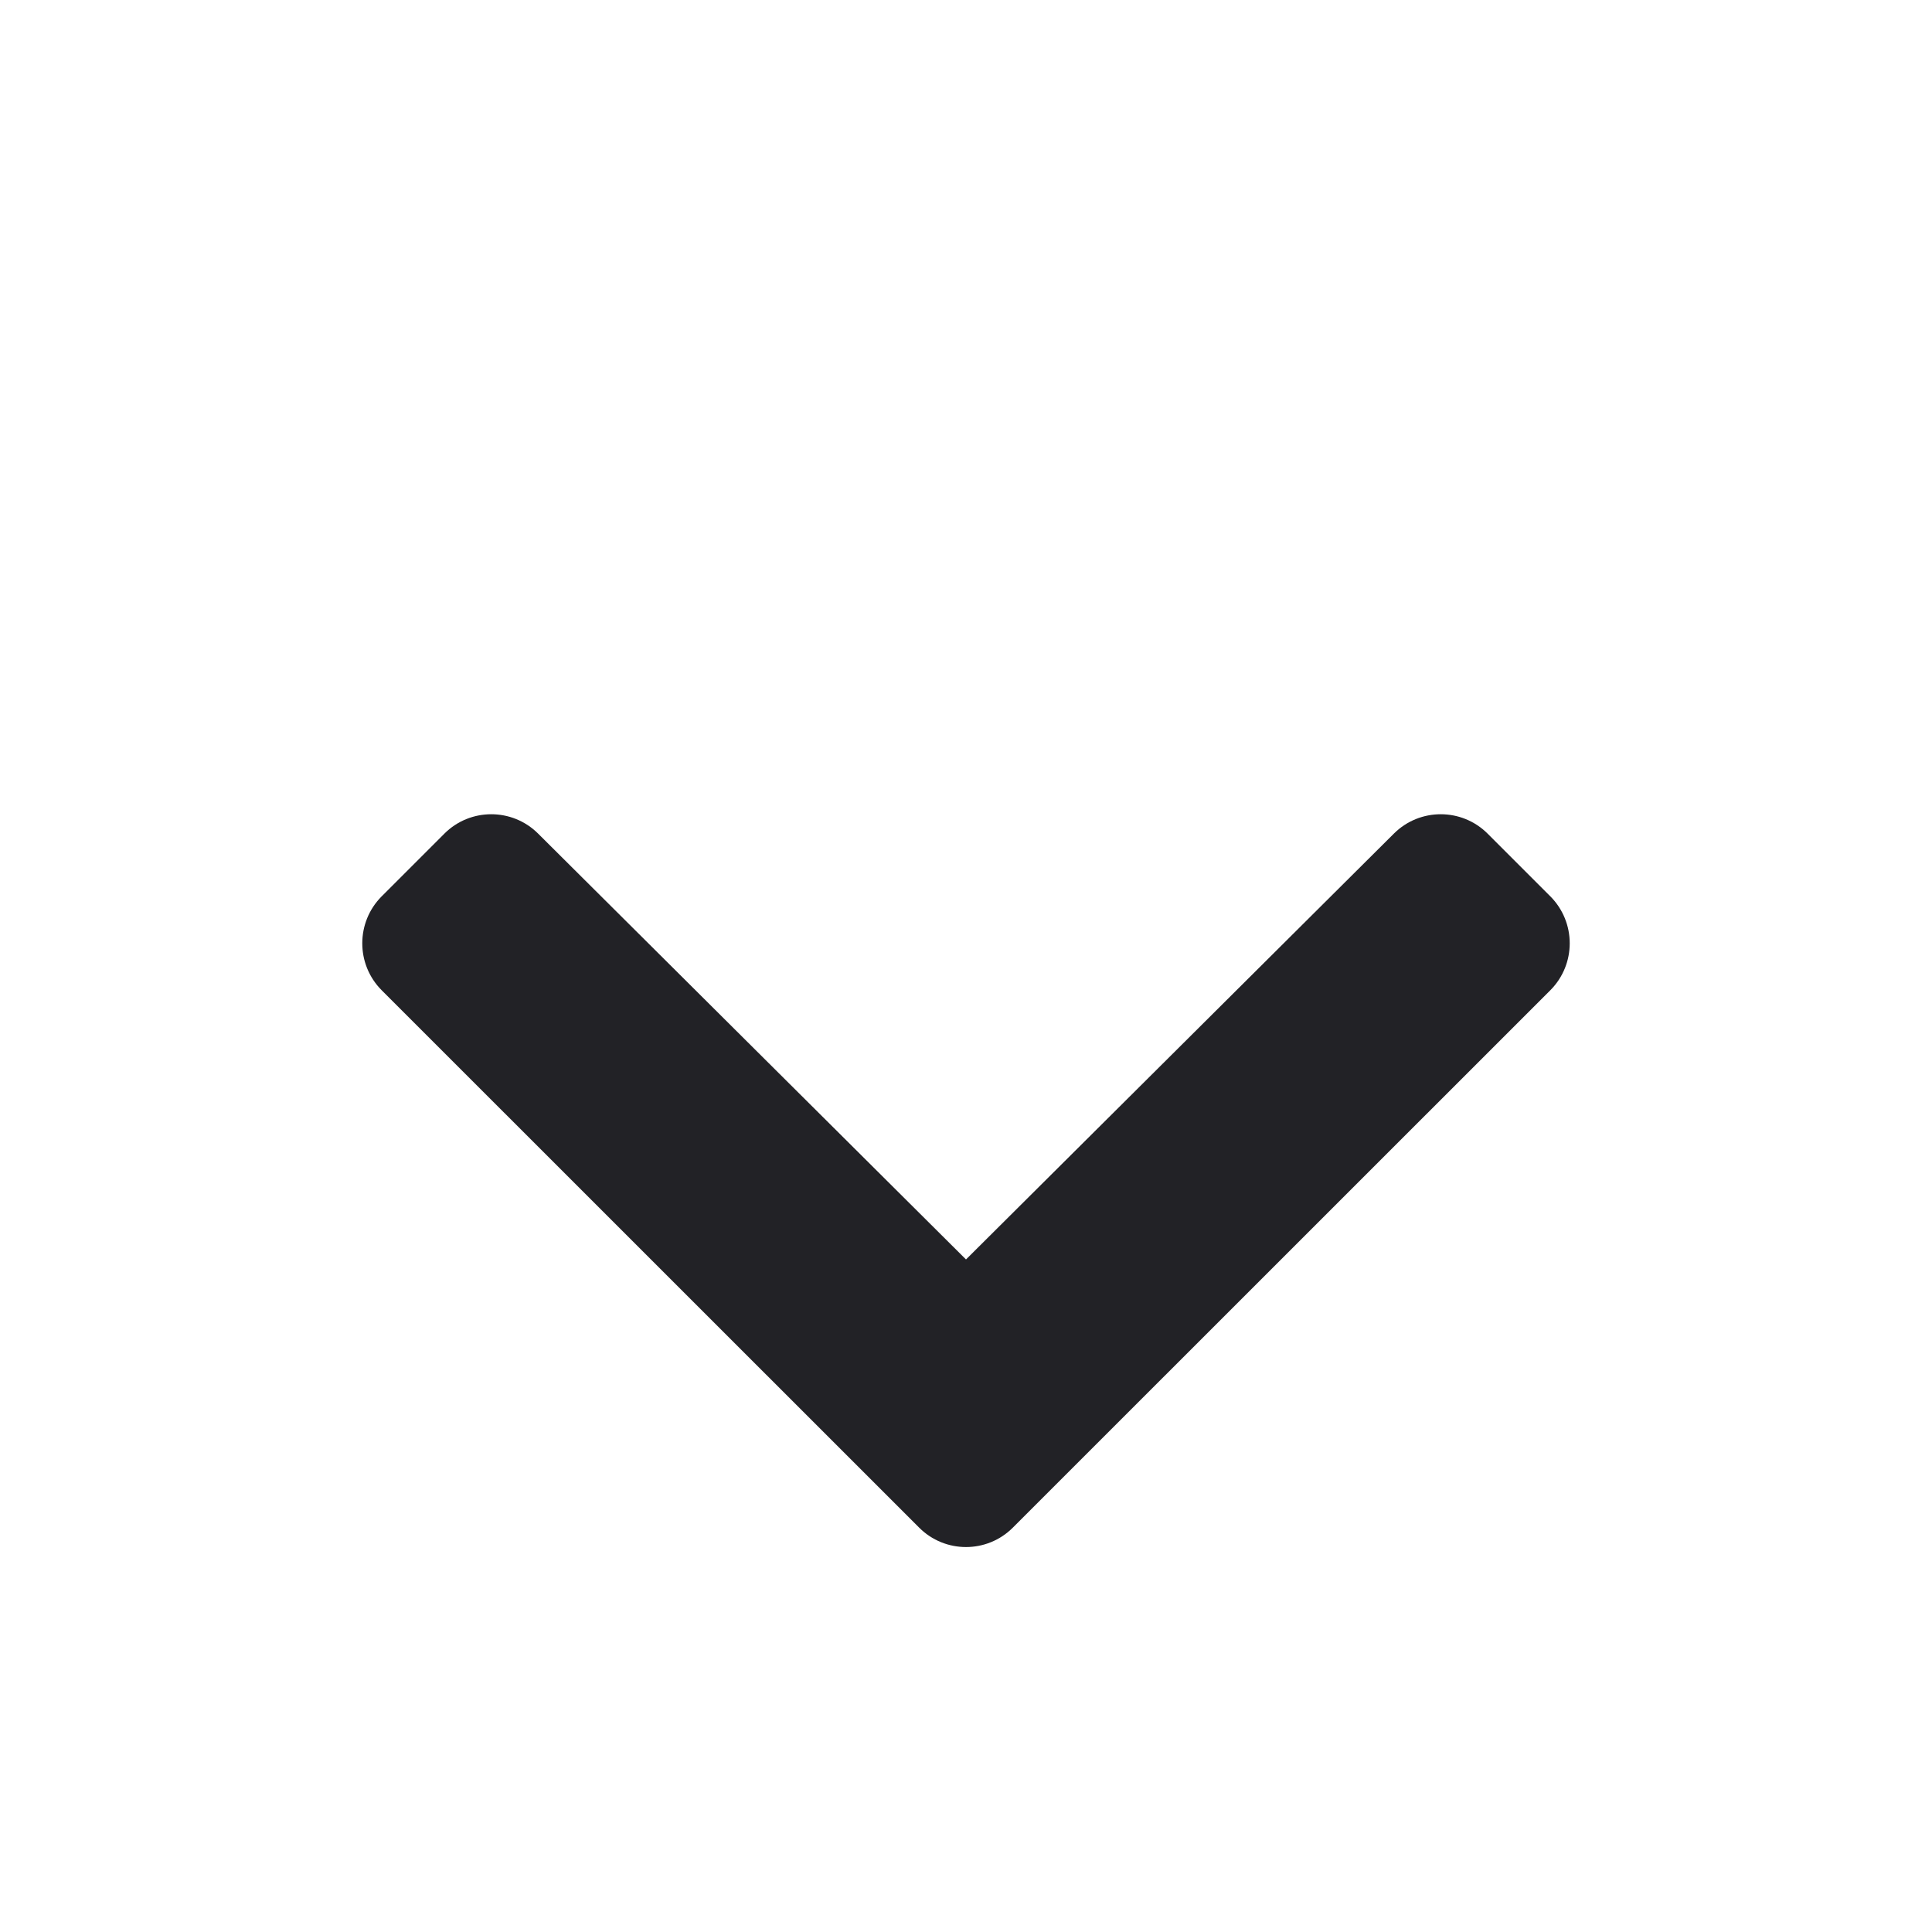 <svg width="18" height="18" viewBox="0 0 18 18" fill="none" xmlns="http://www.w3.org/2000/svg">
<path d="M8.563 14.232L3.556 9.226C3.315 8.984 3.315 8.593 3.556 8.351L4.14 7.767C4.381 7.526 4.772 7.526 5.013 7.766L9 11.734L12.987 7.766C13.228 7.526 13.619 7.526 13.86 7.767L14.444 8.351C14.685 8.593 14.685 8.984 14.444 9.226L9.437 14.232C9.196 14.474 8.804 14.474 8.563 14.232Z" fill="#222226"/>
</svg>
